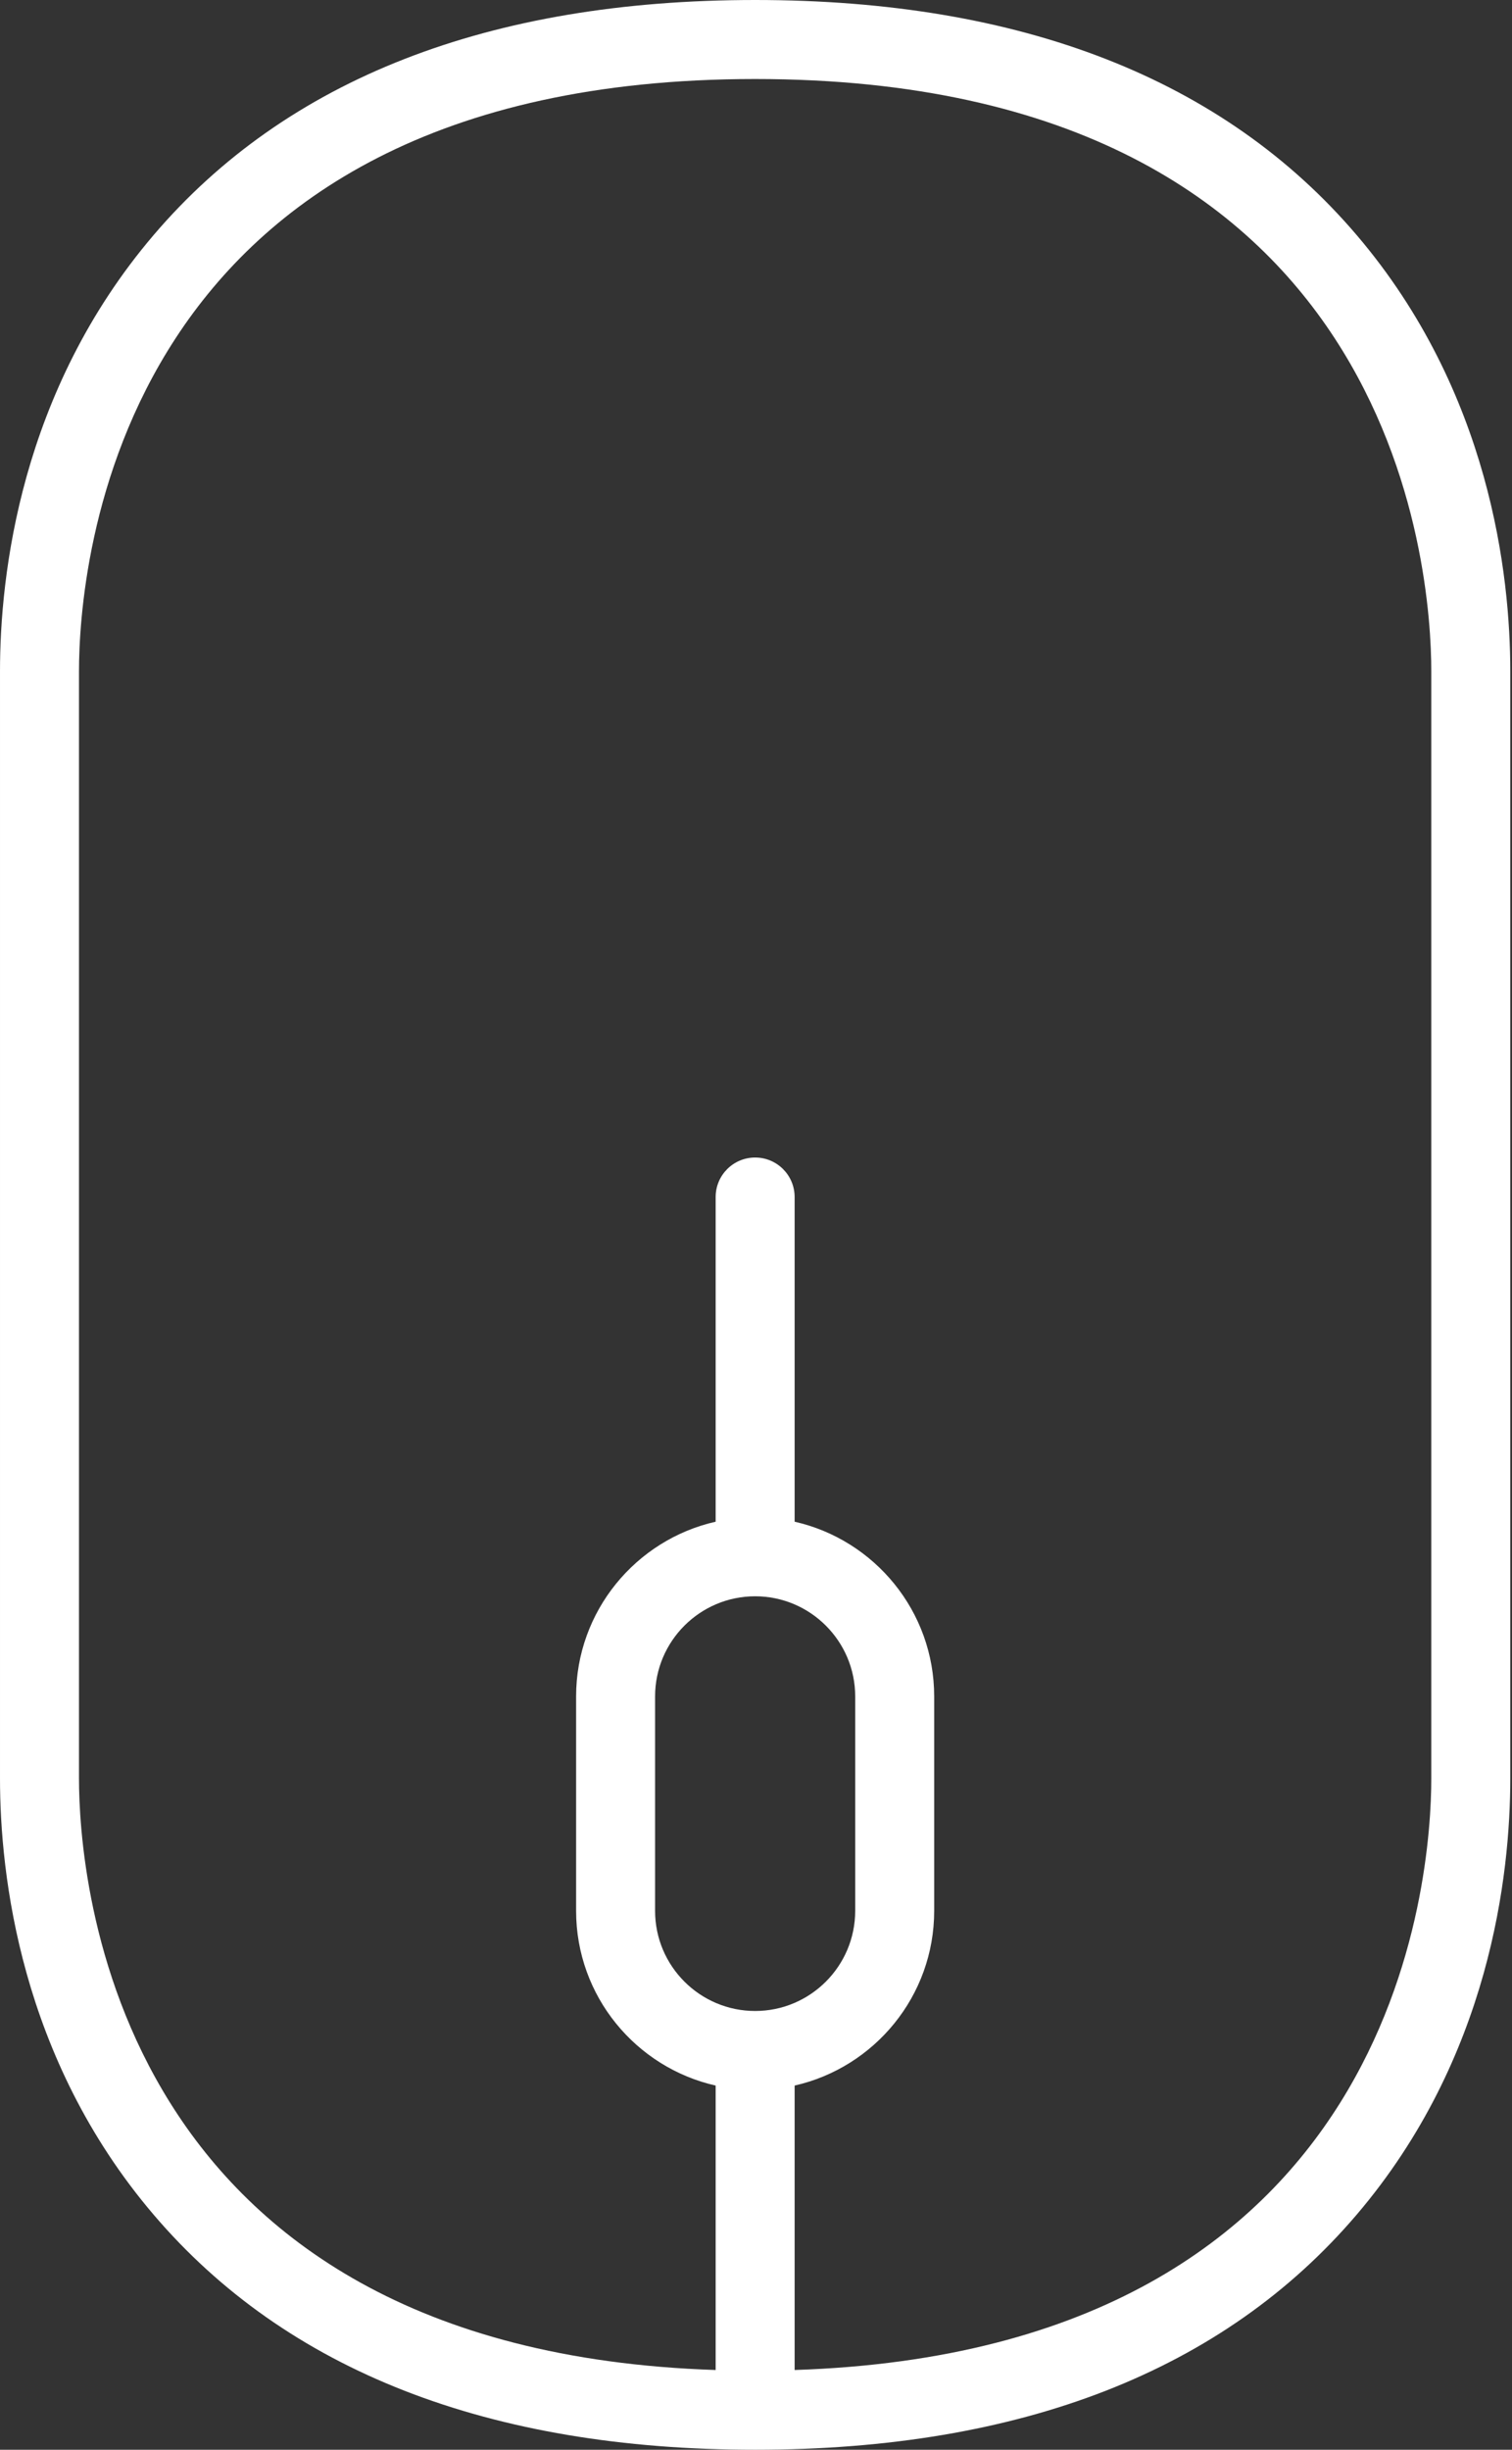 <?xml version="1.0" encoding="UTF-8"?> <svg xmlns="http://www.w3.org/2000/svg" width="494" height="800" viewBox="0 0 494 800" fill="none"><rect x="0" y="0" width="494" height="800" fill="#333333" stroke="none"/><path d="M50.184 723.229C93.611 774.169 159.734 800 246.719 800C333.704 800 399.827 774.169 443.254 723.229C486.919 672.01 493.438 612.003 493.438 580.791L493.438 219.207C493.438 187.995 486.919 127.988 443.254 76.769C399.827 25.829 333.704 -1.3113e-05 246.719 -1.3113e-05C159.734 -1.3113e-05 93.611 25.829 50.184 76.769C6.52 127.988 0.001 187.995 0.001 219.207L0.001 580.791C0.001 612.003 6.52 672.01 50.184 723.229ZM246.719 521.29C264.744 521.29 279.407 535.954 279.407 553.978V624.028C279.407 642.052 264.744 656.716 246.719 656.716C228.694 656.716 214.031 642.052 214.031 624.028L214.031 553.978C214.031 535.954 228.694 521.29 246.719 521.29ZM25.807 219.207C25.807 186.913 36.457 25.806 246.719 25.806C456.982 25.806 467.631 186.913 467.631 219.207L467.631 580.791C467.631 612.411 457.389 767.486 259.622 773.96V681.07C285.687 675.176 305.214 651.849 305.214 624.028V553.978C305.214 526.157 285.687 502.83 259.622 496.936L259.622 390.909C259.622 383.782 253.847 378.006 246.719 378.006C239.591 378.006 233.816 383.782 233.816 390.909V496.936C207.751 502.83 188.225 526.157 188.225 553.978L188.225 624.028C188.225 651.849 207.751 675.176 233.816 681.07V773.96C36.047 767.484 25.807 612.411 25.807 580.791L25.807 219.207Z" fill="white"></path></svg> 